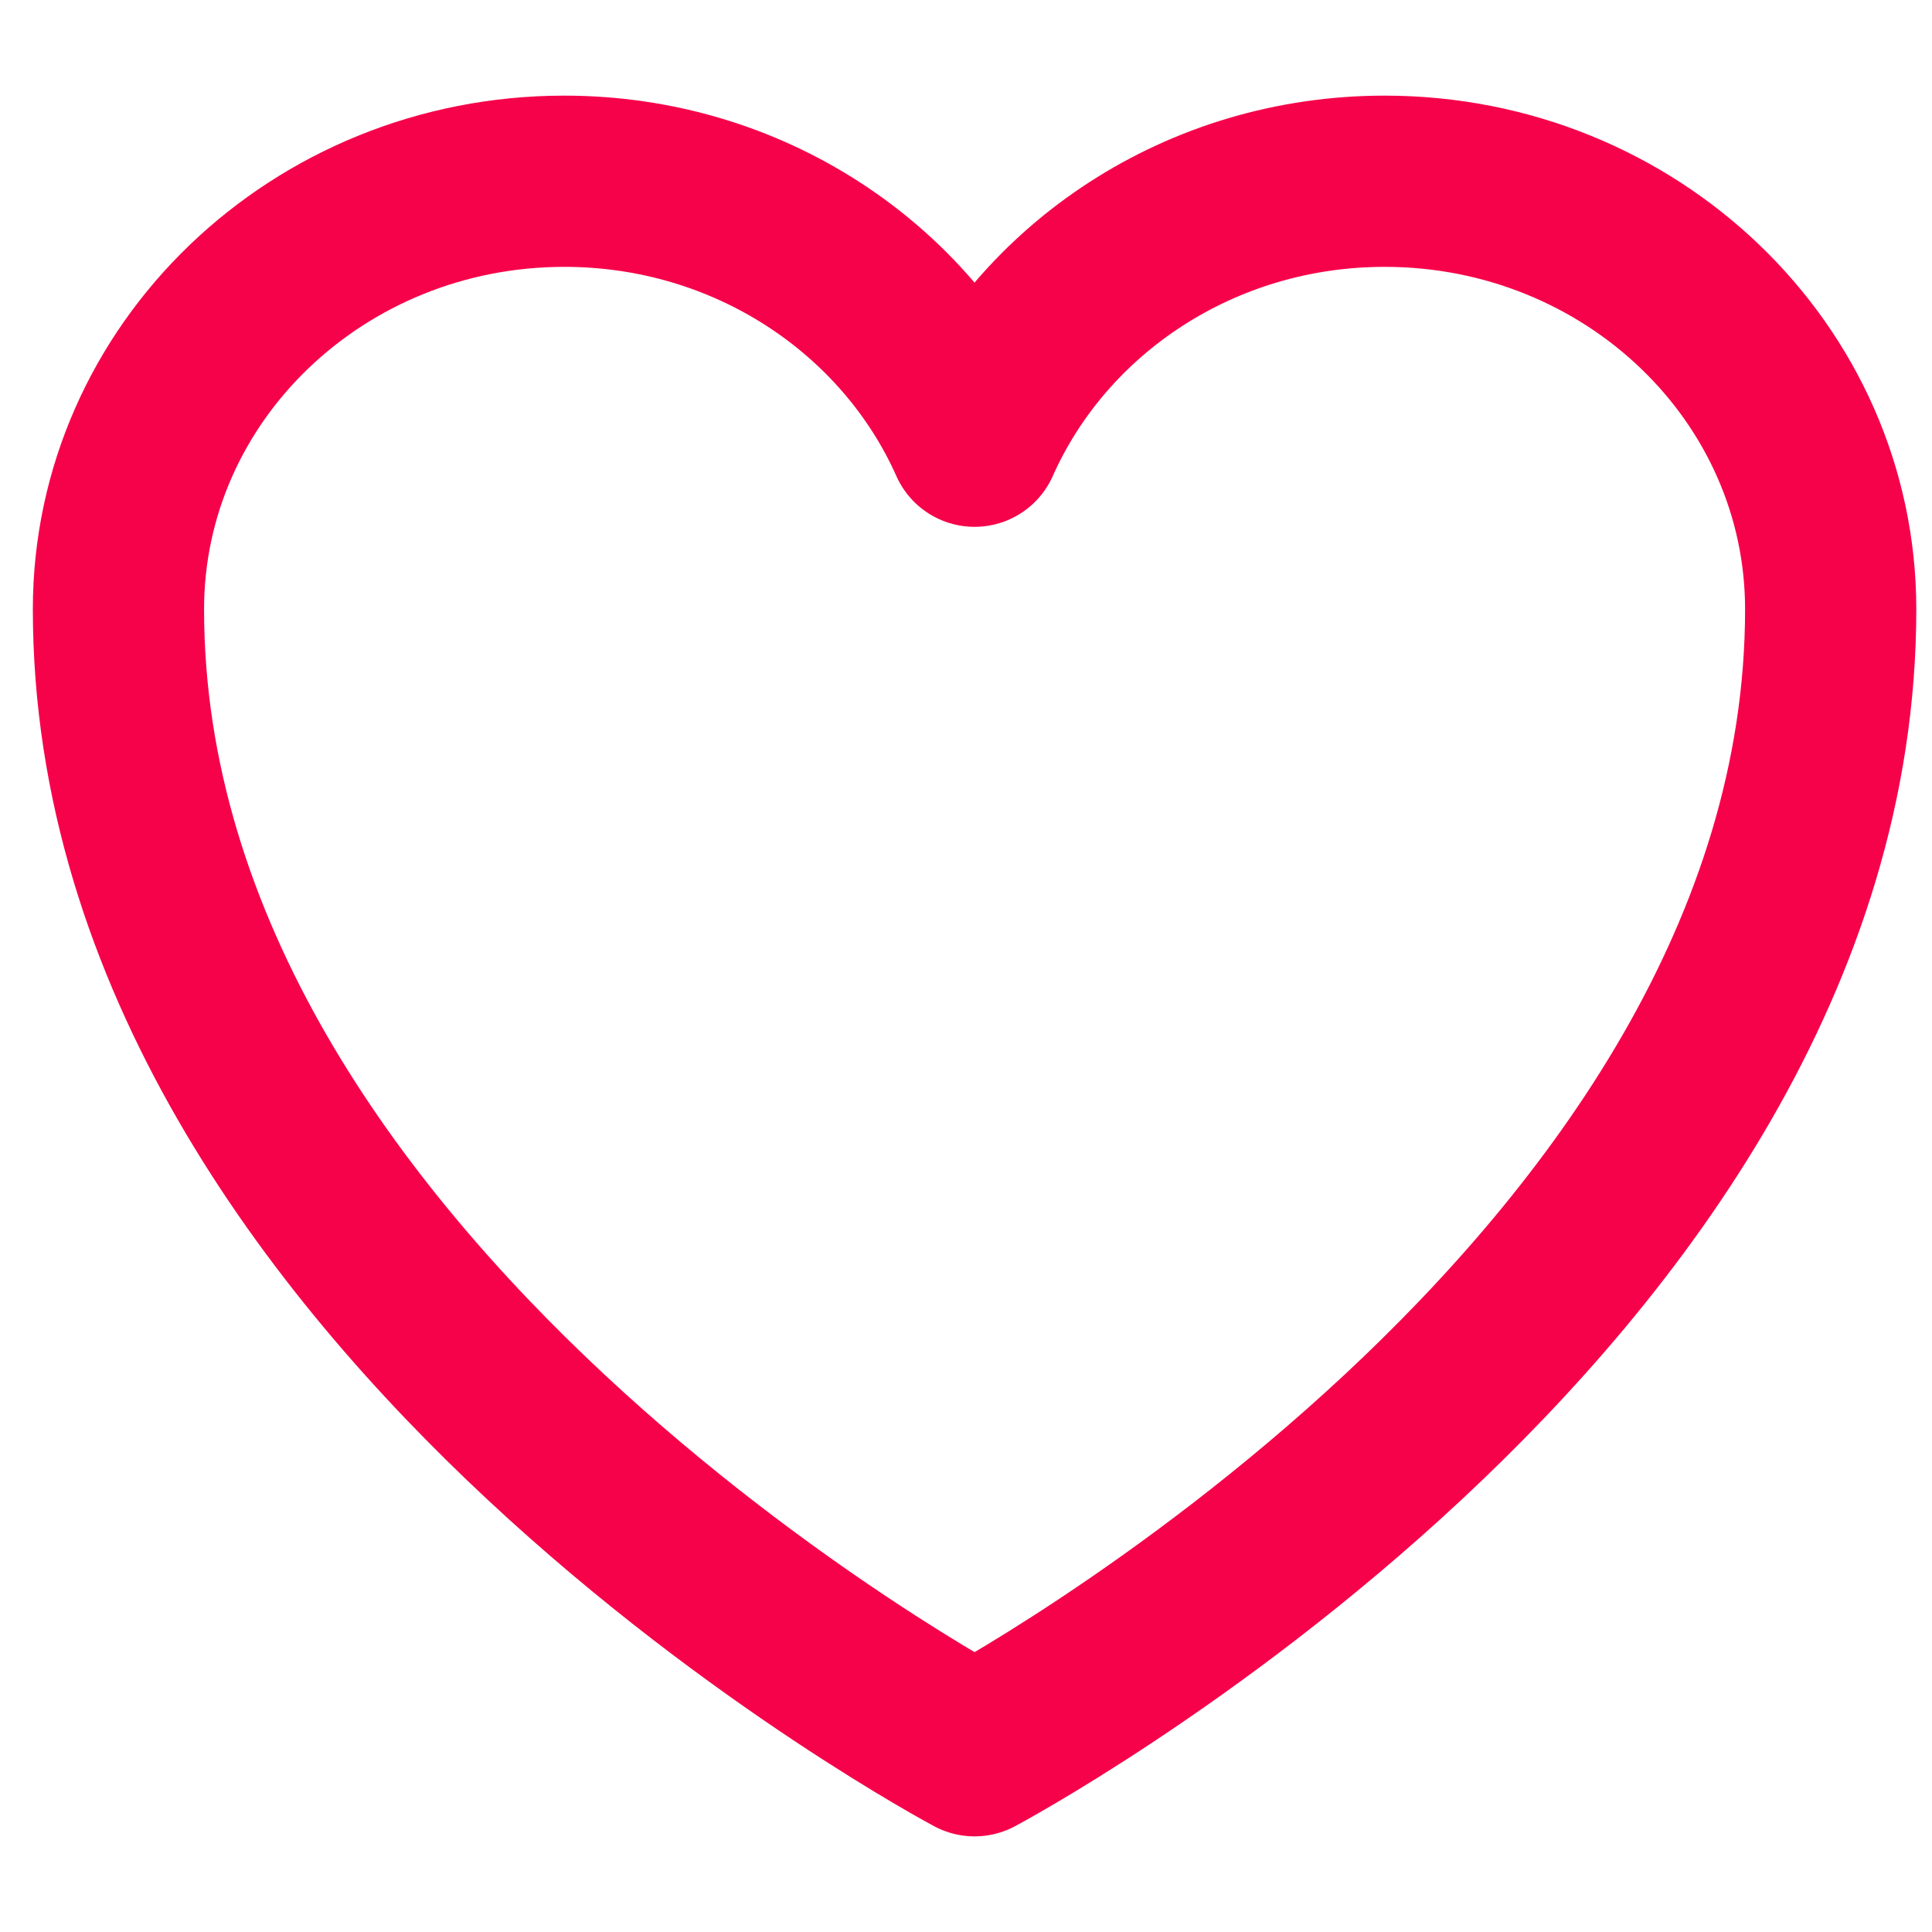 <svg width="16" height="16" viewBox="0 0 16 16" fill="none" xmlns="http://www.w3.org/2000/svg">
<path d="M15.161 5.046C15.161 3.088 13.507 1.501 11.467 1.501C9.943 1.501 8.634 2.388 8.071 3.654C7.507 2.388 6.198 1.501 4.673 1.501C2.635 1.501 0.981 3.088 0.981 5.046C0.981 10.734 8.071 14.499 8.071 14.499C8.071 14.499 15.161 10.734 15.161 5.046Z" stroke="#F6024A" stroke-width="1.418" stroke-linecap="round" stroke-linejoin="round"/>
</svg>
